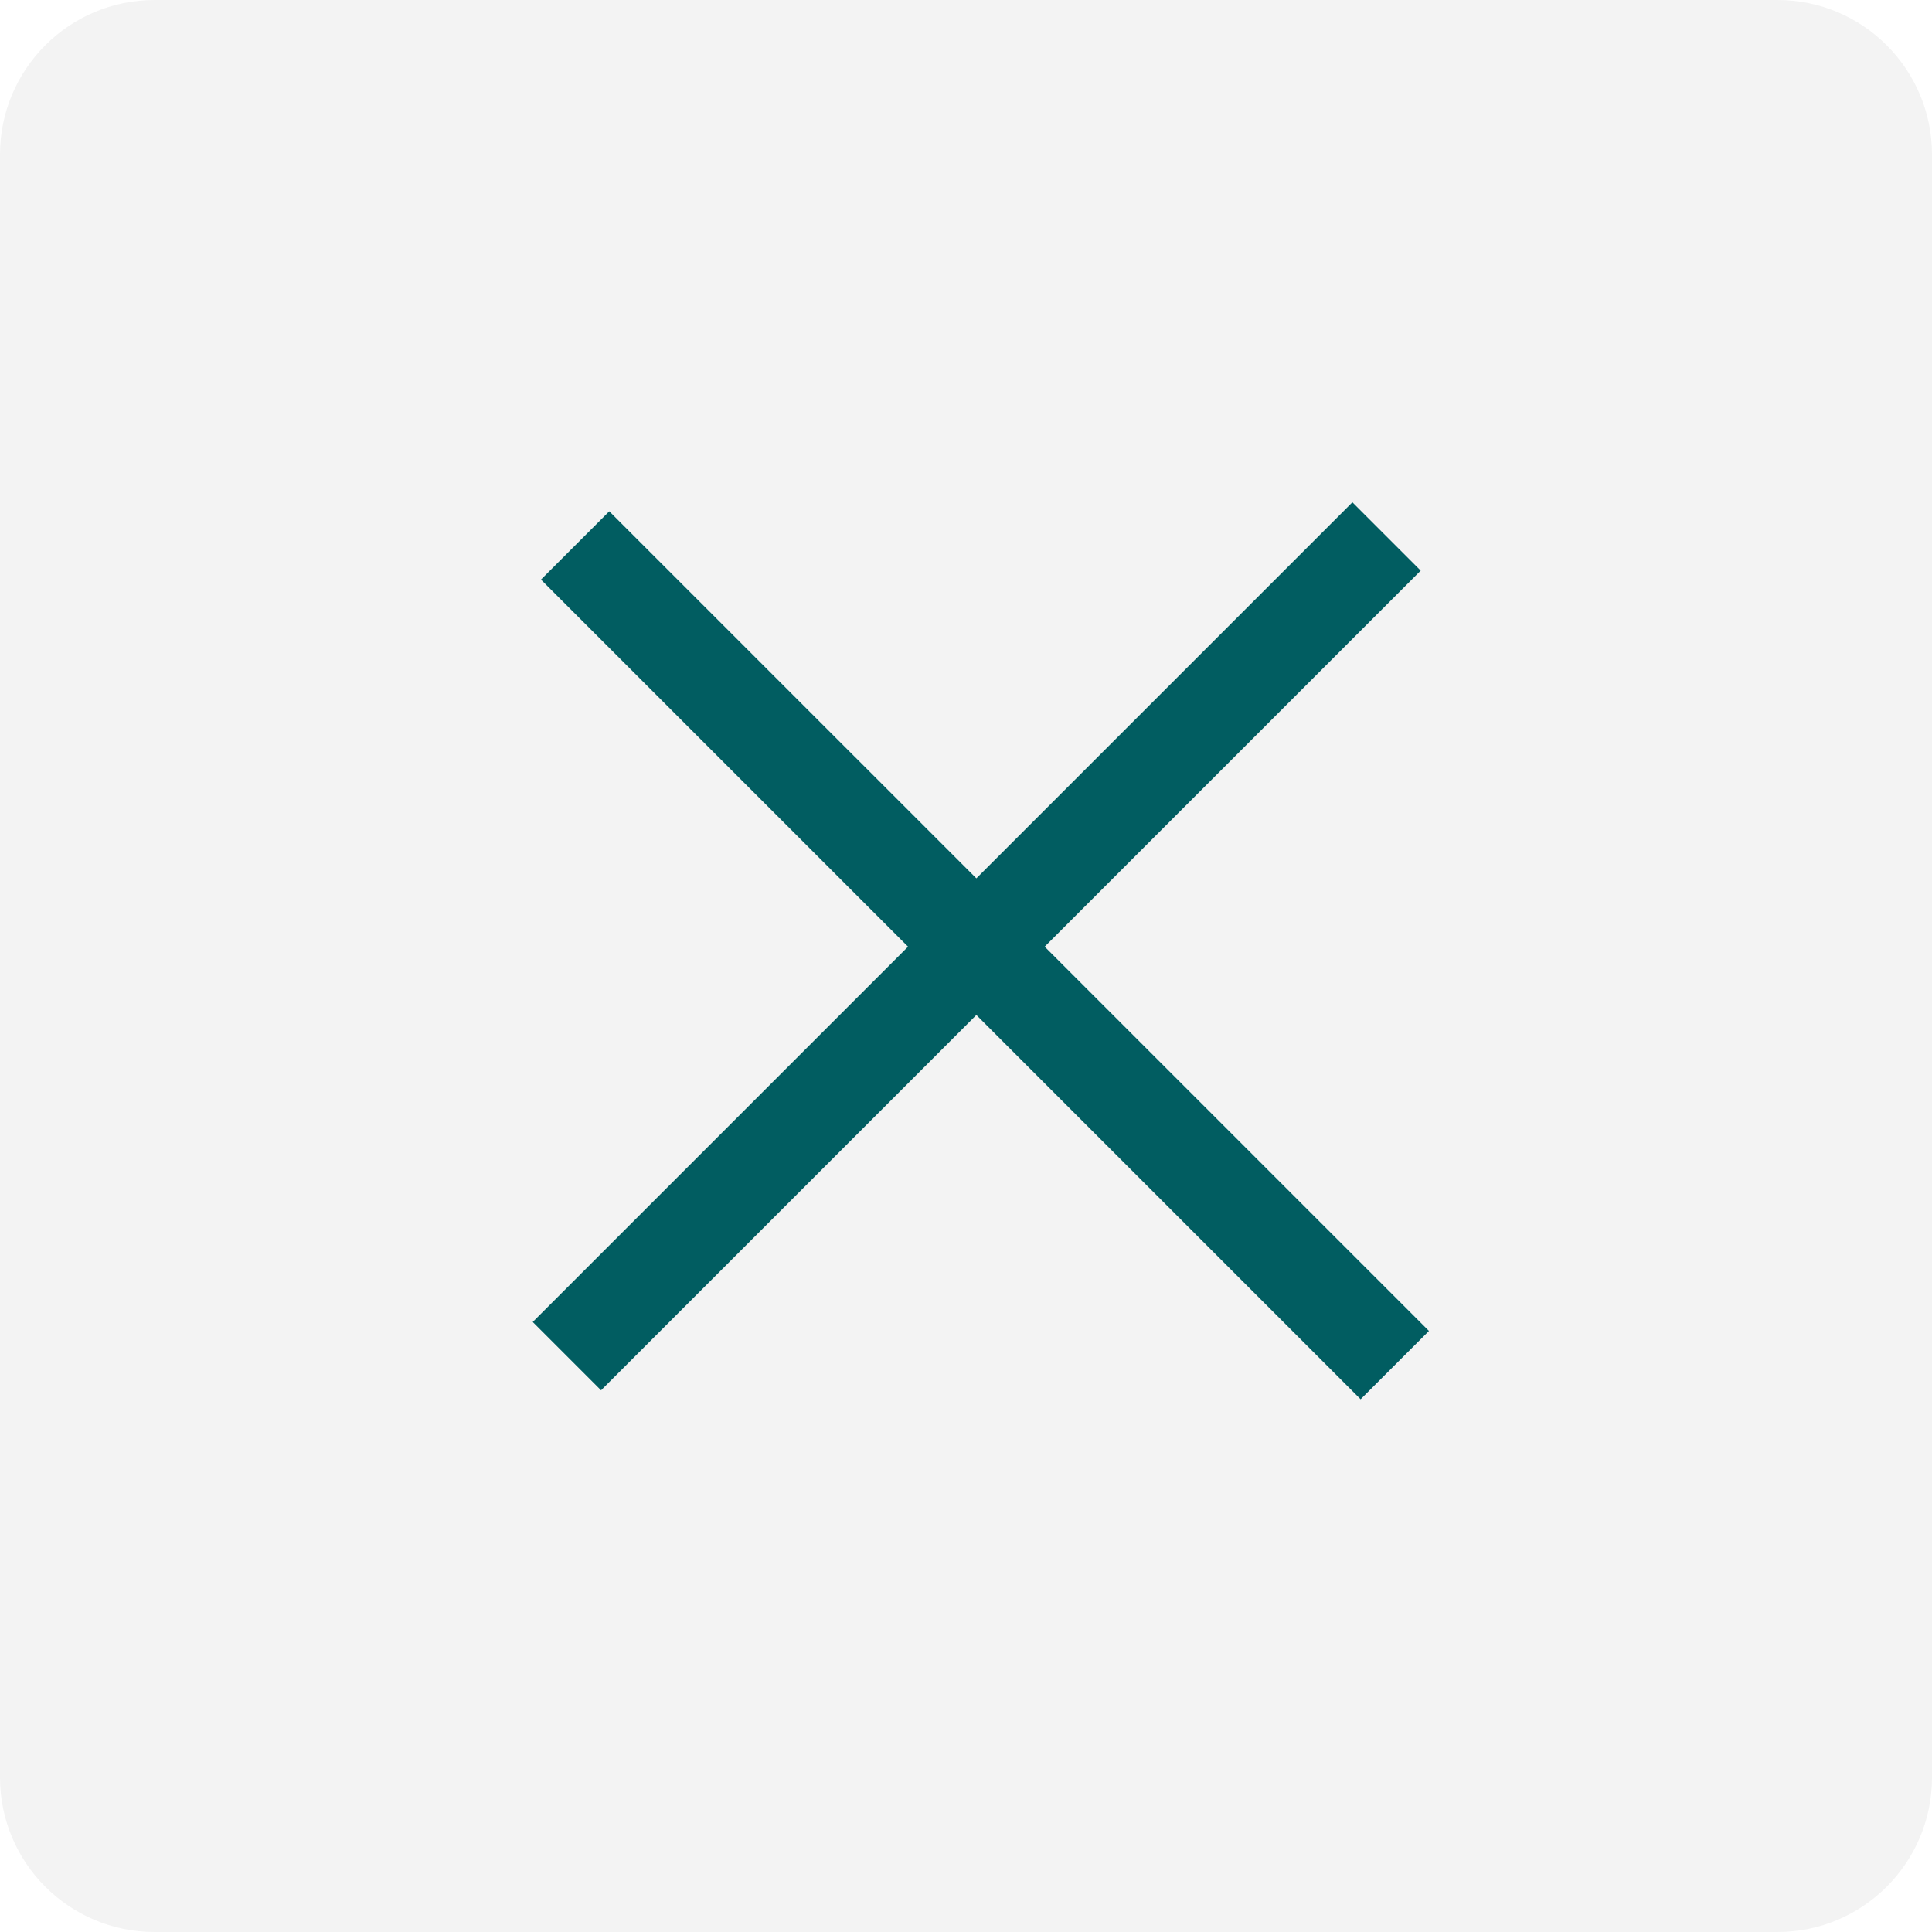 <?xml version="1.0" encoding="UTF-8"?> <svg xmlns="http://www.w3.org/2000/svg" width="50" height="50" viewBox="0 0 50 50" fill="none"><g clip-path="url(#clip0_51_810)"><path opacity="0.05" d="M46 0H4C1.791 0 0 1.791 0 4V46C0 48.209 1.791 50 4 50H46C48.209 50 50 48.209 50 46V4C50 1.791 48.209 0 46 0Z" fill="black"></path><path d="M36.768 14.768L35 13L13.787 34.213L15.555 35.981L36.768 14.768Z" fill="#015D61"></path><path d="M15.768 13.232L14 15L35.213 36.213L36.981 34.445L15.768 13.232Z" fill="#015D61"></path></g><defs><clipPath id="clip0_51_810"><rect width="50" height="50" fill="white"></rect></clipPath></defs></svg> 